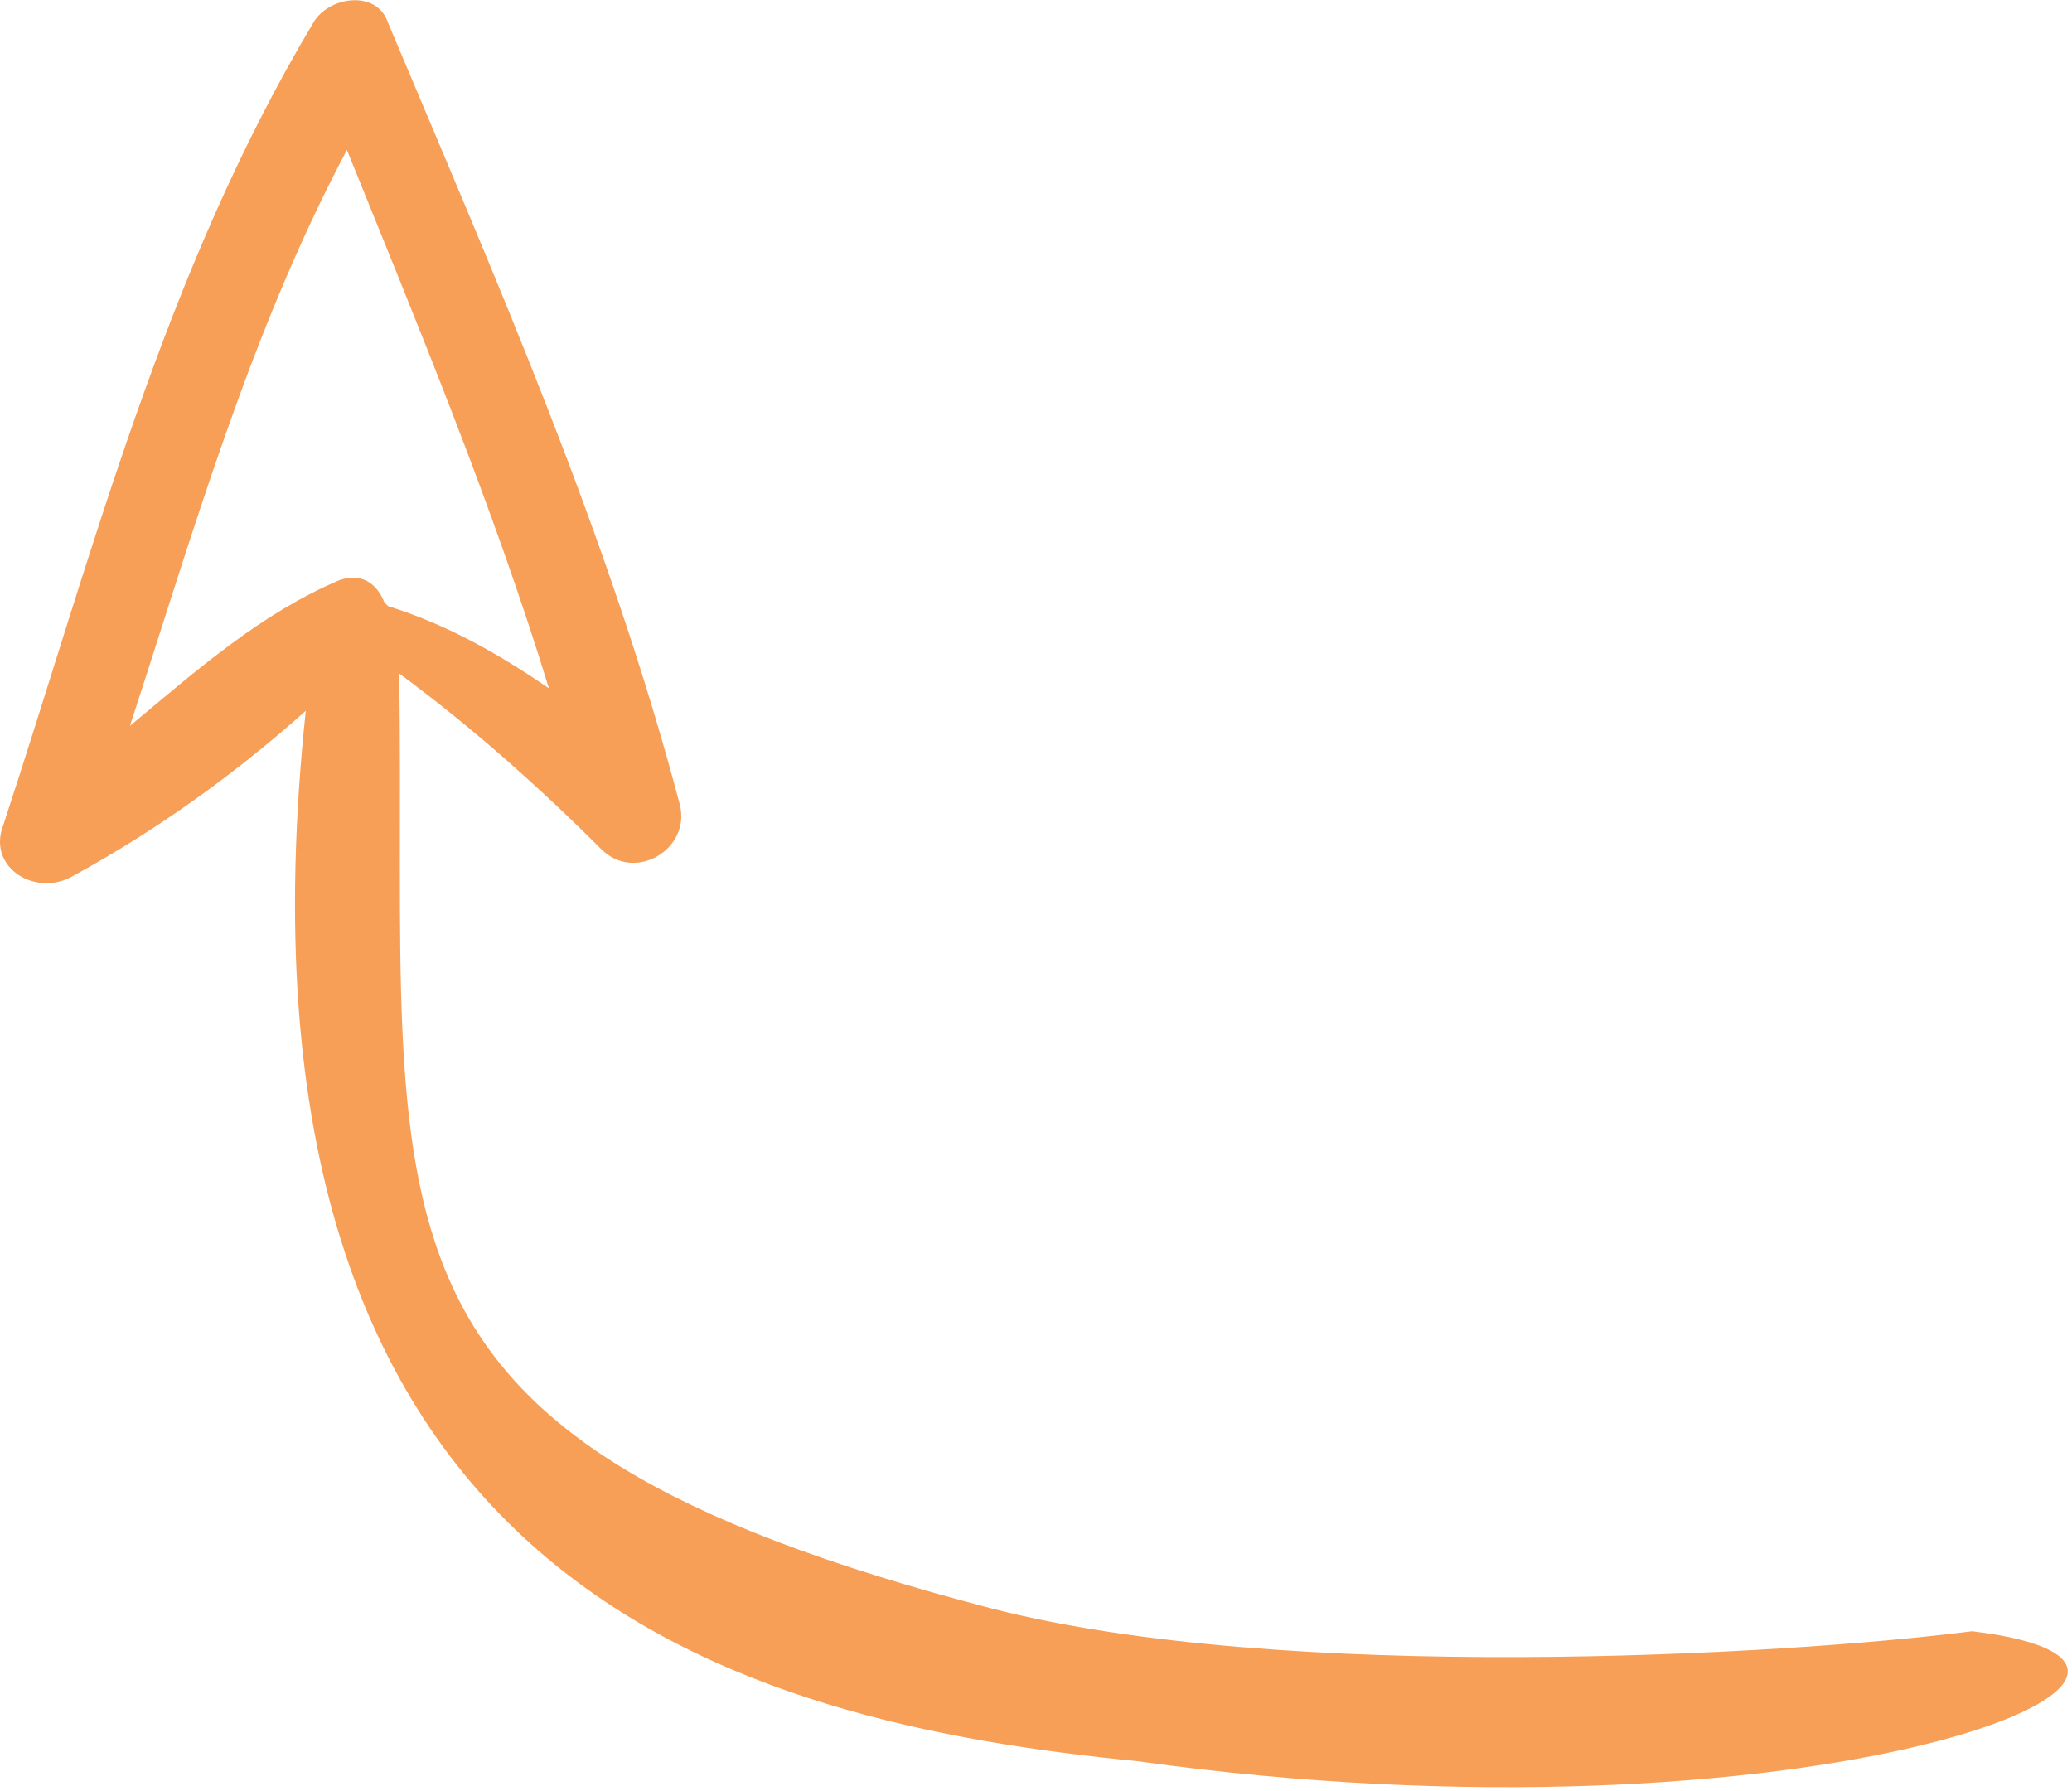 <?xml version="1.0" encoding="UTF-8" standalone="no"?>
<!DOCTYPE svg PUBLIC "-//W3C//DTD SVG 1.1//EN" "http://www.w3.org/Graphics/SVG/1.1/DTD/svg11.dtd">
<svg width="100%" height="100%" viewBox="0 0 59 51" version="1.1" xmlns="http://www.w3.org/2000/svg" xmlns:xlink="http://www.w3.org/1999/xlink" xml:space="preserve" xmlns:serif="http://www.serif.com/" style="fill-rule:evenodd;clip-rule:evenodd;stroke-linejoin:round;stroke-miterlimit:2;">
    <g transform="matrix(1,0,0,1,-299,-4264.11)">
        <clipPath id="_clip1">
            <path d="M302.7,4284.78C304.511,4279.24 306.109,4273.6 308.878,4268.38C310.902,4273.38 313.032,4278.49 314.63,4283.71C313.245,4282.76 311.754,4281.9 310.05,4281.37L309.944,4281.26C309.73,4280.73 309.304,4280.41 308.665,4280.63C306.429,4281.58 304.618,4283.18 302.7,4284.78ZM301.103,4289.04C303.446,4287.76 305.683,4286.16 307.707,4284.35C305.059,4309.34 320.108,4313.15 331.383,4314.26C350.556,4316.93 363.86,4311.61 355.158,4310.56C349.757,4311.25 335.538,4312.05 327.229,4309.91C308.483,4305.02 310.583,4299.05 310.369,4283.29C312.393,4284.78 314.31,4286.48 316.121,4288.29C317.08,4289.25 318.678,4288.29 318.358,4287.02C316.334,4279.35 313.139,4272.1 310.05,4264.76C309.73,4263.8 308.346,4264.01 307.92,4264.76C303.659,4271.89 301.635,4279.88 299.079,4287.65C298.653,4288.83 300.038,4289.68 301.103,4289.04Z"/>
        </clipPath>
        <g clip-path="url(#_clip1)">
            <rect x="299" y="4264.11" width="59" height="51" style="fill:rgb(247,159,87);"/>
        </g>
    </g>
</svg>
